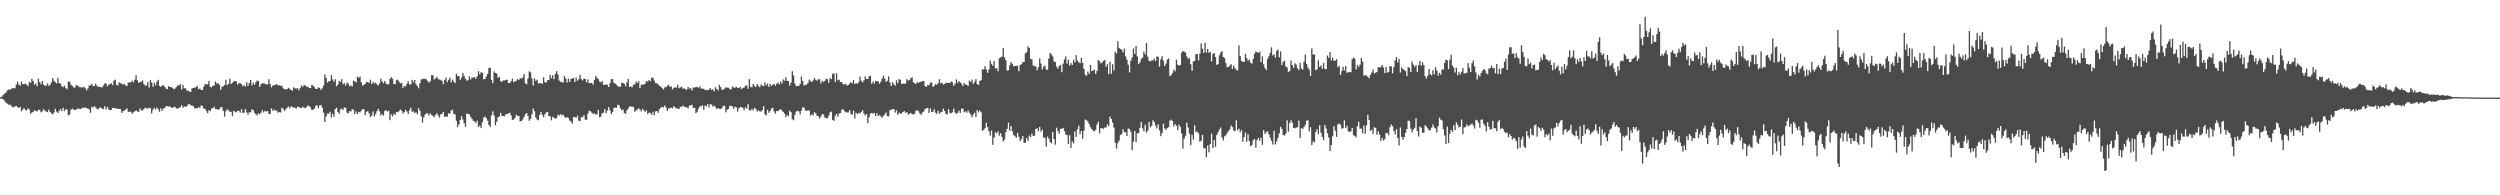 <?xml version="1.0" encoding="UTF-8"?>
<svg xmlns="http://www.w3.org/2000/svg" width="1920" height="150">
  <path d="M0 74.686h1v1.000H0zM1 74.185h1v1.657H1zM2 72.855h1v3.502H2zM3 71.940h1v5.447H3zM4 71.258h1v7.578H4zM5 69.543h1v9.945H5zM6 68.884h1v11.538H6zM7 68.797h1v11.492H7zM8 68.534h1v12.447H8zM9 67.591h1v14.811H9zM10 67.763h1v14.660H10zM11 67.770h1v13.950H11zM12 64.975h1v16.404H12zM13 62.672h1v19.542H13zM14 64.899h1v18.180H14zM15 65.737h1v16.363H15zM16 62.737h1v22.680H16zM17 64.687h1v19.494H17zM18 64.602h1v18.501H18zM19 64.222h1v20.174H19zM20 64.998h1v19.849H20zM21 66.167h1v17.033H21zM22 62.844h1v21.270H22zM23 63.611h1v23.811H23zM24 60.443h1v25.974H24zM25 62.196h1v23.742H25zM26 65.096h1v19.521H26zM27 64.048h1v21.233H27zM28 66.312h1v19.286H28zM29 60.468h1v23.886H29zM30 63.011h1v21.439H30zM31 64.716h1v21.533H31zM32 62.274h1v23.270H32zM33 64.938h1v18.908H33zM34 65.845h1v19.210H34zM35 65.781h1v19.897H35zM36 64.069h1v22.069H36zM37 65.939h1v18.240H37zM38 65.018h1v20.977H38zM39 63.270h1v23.872H39zM40 59.917h1v27.885H40zM41 61.965h1v24.458H41zM42 63.167h1v20.407H42zM43 64.016h1v21.714H43zM44 59.747h1v27.033H44zM45 63.812h1v21.238H45zM46 64.263h1v19.505H46zM47 66.206h1v19.118H47zM48 66.994h1v15.724H48zM49 65.714h1v19.709H49zM50 67.518h1v16.221H50zM51 68.488h1v15.754H51zM52 62.693h1v25.939H52zM53 62.801h1v25.202H53zM54 64.993h1v19.315H54zM55 65.888h1v17.528H55zM56 67.083h1v17.077H56zM57 67.326h1v17.139H57zM58 65.362h1v18.812H58zM59 65.694h1v17.816H59zM60 66.431h1v16.997H60zM61 67.101h1v16.653H61zM62 66.971h1v16.473H62zM63 67.168h1v15.569H63zM64 66.621h1v16.159H64zM65 67.770h1v14.655H65zM66 69.376h1v13.628H66zM67 67.966h1v15.475H67zM68 65.719h1v18.260H68zM69 65.495h1v21.114H69zM70 64.460h1v17.521H70zM71 66.010h1v16.699H71zM72 66.108h1v15.417H72zM73 64.277h1v18.224H73zM74 65.902h1v17.677H74zM75 66.687h1v17.299H75zM76 66.666h1v15.916H76zM77 66.980h1v15.745H77zM78 67.117h1v16.367H78zM79 65.609h1v18.182H79zM80 63.936h1v17.651H80zM81 64.252h1v19.839H81zM82 66.241h1v15.816H82zM83 64.959h1v19.130H83zM84 64.714h1v19.862H84zM85 63.892h1v20.457H85zM86 65.357h1v17.473H86zM87 61.890h1v21.206H87zM88 61.130h1v21.879H88zM89 65.174h1v18.221H89zM90 65.659h1v17.896H90zM91 63.249h1v20.469H91zM92 63.929h1v19.789H92zM93 64.119h1v22.611H93zM94 65.119h1v20.270H94zM95 64.412h1v20.565H95zM96 65.531h1v18.750H96zM97 66.099h1v17.159H97zM98 63.508h1v22.408H98zM99 63.194h1v22.604H99zM100 63.295h1v22.506H100zM101 61.906h1v25.374H101zM102 63.229h1v23.058H102zM103 61.288h1v24.218H103zM104 57.797h1v27.045H104zM105 61.674h1v23.833H105zM106 63.647h1v22.357H106zM107 63.013h1v20.235H107zM108 62.785h1v21.872H108zM109 61.704h1v23.293H109zM110 64.403h1v19.322H110zM111 65.808h1v16.937H111zM112 65.467h1v17.747H112zM113 63.011h1v20.432H113zM114 67.268h1v15.454H114zM115 61.452h1v21.716H115zM116 63.268h1v23.907H116zM117 66.687h1v17.523H117zM118 63.503h1v19.210H118zM119 65.511h1v18.574H119zM120 62.711h1v19.933H120zM121 61.267h1v22.602H121zM122 65.975h1v19.842H122zM123 66.788h1v16.459H123zM124 65.755h1v19.405H124zM125 65.424h1v17.894H125zM126 66.602h1v16.431H126zM127 67.873h1v13.541H127zM128 68.566h1v13.055H128zM129 66.172h1v15.667H129zM130 66.806h1v14.939H130zM131 66.941h1v15.553H131zM132 67.422h1v15.548H132zM133 68.591h1v13.463H133zM134 67.932h1v14.275H134zM135 66.861h1v16.422H135zM136 65.359h1v17.979H136zM137 65.680h1v17.109H137zM138 64.561h1v17.743H138zM139 68.726h1v12.053H139zM140 65.119h1v17.553H140zM141 67.770h1v13.900H141zM142 67.852h1v14.239H142zM143 69.589h1v12.051H143zM144 69.576h1v10.682H144zM145 70.367h1v9.418H145zM146 70.518h1v10.421H146zM147 67.900h1v13.223H147zM148 67.479h1v14.090H148zM149 67.367h1v15.754H149zM150 66.898h1v16.365H150zM151 66.021h1v17.084H151zM152 68.621h1v13.655H152zM153 67.900h1v14.980H153zM154 69.044h1v11.845H154zM155 69.125h1v12.490H155zM156 66.547h1v16.839H156zM157 64.389h1v19.281H157zM158 64.925h1v20.469H158zM159 64.680h1v22.149H159zM160 62.112h1v22.545H160zM161 66.680h1v18.734H161zM162 67.120h1v16.235H162zM163 65.824h1v17.203H163zM164 65.735h1v16.244H164zM165 62.501h1v21.245H165zM166 64.185h1v19.581H166zM167 63.890h1v20.565H167zM168 65.089h1v18.633H168zM169 68.939h1v13.179H169zM170 66.600h1v15.919H170zM171 66.243h1v18.958H171zM172 65.275h1v24.259H172zM173 61.256h1v24.168H173zM174 65.492h1v18.395H174zM175 64.359h1v20.313H175zM176 60.448h1v25.346H176zM177 64.490h1v21.368H177zM178 63.565h1v25.614H178zM179 62.512h1v22.520H179zM180 62.338h1v23.399H180zM181 62.487h1v23.772H181zM182 65.032h1v19.997H182zM183 63.789h1v21.410H183zM184 63.995h1v22.598H184zM185 64.634h1v19.192H185zM186 66.277h1v20.615H186zM187 65.387h1v21.027H187zM188 66.497h1v17.308H188zM189 63.146h1v23.209H189zM190 65.877h1v22.204H190zM191 63.668h1v22.490H191zM192 61.443h1v24.886H192zM193 65.462h1v18.420H193zM194 63.560h1v21.094H194zM195 65.131h1v21.492H195zM196 63.201h1v24.657H196zM197 61.775h1v26.903H197zM198 62.242h1v24.758H198zM199 66.728h1v21.055H199zM200 64.833h1v21.721H200zM201 63.755h1v20.776H201zM202 64.103h1v22.202H202zM203 64.270h1v20.817H203zM204 64.861h1v20.856H204zM205 64.746h1v20.501H205zM206 60.864h1v26.587H206zM207 64.574h1v22.865H207zM208 67.108h1v16.079H208zM209 65.726h1v19.464H209zM210 65.492h1v18.562H210zM211 65.174h1v19.780H211zM212 64.437h1v20.579H212zM213 65.582h1v20.924H213zM214 65.440h1v20.636H214zM215 65.824h1v20.556H215zM216 65.927h1v16.832H216zM217 67.831h1v15.834H217zM218 68.420h1v16.722H218zM219 68.749h1v15.241H219zM220 68.431h1v14.408H220zM221 67.451h1v14.301H221zM222 68.191h1v15.134H222zM223 69.067h1v12.556H223zM224 69.642h1v12.643H224zM225 66.996h1v15.598H225zM226 67.797h1v14.893H226zM227 68.207h1v15.216H227zM228 67.603h1v14.319H228zM229 69.440h1v12.708H229zM230 67.760h1v15.008H230zM231 65.678h1v17.326H231zM232 66.717h1v15.253H232zM233 65.410h1v17.313H233zM234 65.547h1v17.546H234zM235 66.621h1v15.385H235zM236 66.568h1v14.355H236zM237 67.701h1v13.795H237zM238 67.644h1v14.937H238zM239 65.039h1v19.437H239zM240 65.842h1v18.382H240zM241 66.975h1v16.528H241zM242 68.305h1v12.881H242zM243 68.262h1v12.630H243zM244 67.001h1v16.125H244zM245 67.518h1v13.538H245zM246 69.022h1v11.575H246zM247 67.827h1v14.880H247zM248 65.705h1v20.730H248zM249 57.255h1v36.454H249zM250 59.837h1v29.606H250zM251 63.348h1v23.939H251zM252 62.448h1v24.932H252zM253 62.222h1v23.692H253zM254 57.770h1v32.435H254zM255 61.013h1v26.342H255zM256 62.707h1v27.015H256zM257 60.853h1v22.886H257zM258 66.238h1v16.479H258zM259 64.925h1v21.098H259zM260 61.979h1v25.479H260zM261 62.997h1v21.053H261zM262 60.729h1v22.618H262zM263 64.730h1v19.675H263zM264 63.885h1v18.601H264zM265 65.698h1v17.033H265zM266 63.387h1v23.133H266zM267 64.181h1v22.897H267zM268 66.229h1v19.075H268zM269 65.600h1v20.082H269zM270 66.426h1v17.281H270zM271 61.839h1v22.426H271zM272 62.407h1v25.195H272zM273 63.375h1v22.190H273zM274 58.949h1v28.725H274zM275 59.782h1v26.118H275zM276 58.763h1v27.585H276zM277 63.176h1v21.817H277zM278 65.797h1v17.919H278zM279 65.053h1v18.913H279zM280 64.444h1v23.998H280zM281 62.828h1v23.069H281zM282 63.007h1v22.286H282zM283 63.588h1v23.566H283zM284 61.205h1v28.578H284zM285 64.618h1v24.147H285zM286 62.894h1v22.758H286zM287 64.126h1v25.209H287zM288 63.371h1v24.305H288zM289 64.700h1v20.707H289zM290 65.817h1v17.766H290zM291 64.048h1v21.462H291zM292 60.411h1v28.299H292zM293 62.492h1v25.170H293zM294 63.961h1v24.921H294zM295 62.187h1v23.042H295zM296 64.046h1v20.441H296zM297 64.906h1v20.826H297zM298 64.659h1v20.510H298zM299 60.546h1v31.760H299zM300 59.214h1v28.528H300zM301 60.452h1v28.908H301zM302 64.508h1v22.881H302zM303 64.643h1v23.531H303zM304 61.583h1v24.511H304zM305 61.130h1v25.067H305zM306 62.725h1v22.643H306zM307 64.048h1v19.949H307zM308 63.615h1v21.524H308zM309 67.486h1v19.716H309zM310 65.836h1v20.336H310zM311 66.460h1v17.855H311zM312 64.359h1v21.320H312zM313 62.432h1v25.150H313zM314 64.751h1v20.004H314zM315 64.925h1v17.809H315zM316 61.285h1v24.582H316zM317 63.256h1v22.236H317zM318 61.443h1v25.438H318zM319 64.639h1v21.554H319zM320 66.044h1v21.767H320zM321 67.831h1v15.331H321zM322 63.879h1v21.208H322zM323 61.095h1v28.212H323zM324 60.798h1v33.279H324zM325 60.423h1v29.741H325zM326 60.594h1v27.409H326zM327 61.022h1v26.003H327zM328 62.295h1v24.870H328zM329 63.380h1v25.340H329zM330 62.379h1v24.586H330zM331 57.706h1v30.592H331zM332 57.820h1v31.153H332zM333 61.045h1v28.899H333zM334 60.267h1v27.935H334zM335 58.992h1v28.040H335zM336 60.560h1v28.072H336zM337 61.157h1v29.162H337zM338 61.306h1v26.619H338zM339 62.139h1v25.230H339zM340 64.664h1v21.281H340zM341 61.567h1v28.347H341zM342 59.665h1v29.594H342zM343 63.112h1v26.619H343zM344 61.317h1v25.692H344zM345 59.573h1v27.773H345zM346 63.208h1v21.675H346zM347 61.066h1v23.154H347zM348 62.549h1v24.843H348zM349 63.762h1v24.055H349zM350 56.625h1v36.175H350zM351 58.379h1v39.157H351zM352 58.521h1v36.951H352zM353 61.375h1v30.647H353zM354 59.601h1v29.713H354zM355 56.106h1v35.667H355zM356 58.379h1v36.243H356zM357 60.443h1v36.953H357zM358 61.919h1v25.243H358zM359 61.597h1v25.985H359zM360 58.607h1v29.240H360zM361 60.995h1v28.784H361zM362 59.589h1v31.730H362zM363 59.537h1v33.220H363zM364 59.118h1v34.103H364zM365 60.626h1v33.875H365zM366 58.594h1v34.060H366zM367 54.613h1v42.918H367zM368 57.014h1v39.267H368zM369 55.499h1v42.906H369zM370 55.994h1v37.839H370zM371 60.889h1v29.491H371zM372 60.697h1v28.761H372zM373 58.793h1v31.911H373zM374 56.726h1v35.939H374zM375 52.190h1v43.803H375zM376 52.073h1v45.396H376zM377 61.299h1v27.345H377zM378 63.840h1v21.725H378zM379 54.801h1v33.856H379zM380 56.062h1v40.130H380zM381 56.442h1v37.118H381zM382 59.825h1v30.176H382zM383 59.042h1v30.464H383zM384 62.343h1v24.385H384zM385 62.748h1v26.285H385zM386 61.677h1v27.381H386zM387 61.858h1v27.420H387zM388 61.295h1v26.376H388zM389 61.295h1v26.225H389zM390 63.698h1v23.488H390zM391 63.826h1v22.696H391zM392 62.395h1v26.232H392zM393 60.308h1v31.739H393zM394 63.036h1v28.837H394zM395 62.544h1v27.962H395zM396 61.988h1v26.083H396zM397 60.656h1v28.459H397zM398 61.416h1v27.651H398zM399 59.985h1v33.197H399zM400 60.349h1v32.590H400zM401 59.523h1v32.183H401zM402 56.815h1v32.932H402zM403 64.000h1v23.705H403zM404 64.707h1v22.101H404zM405 60.315h1v28.736H405zM406 54.769h1v37.997H406zM407 55.607h1v35.774H407zM408 60.274h1v27.631H408zM409 65.620h1v17.715H409zM410 60.139h1v25.307H410zM411 62.000h1v28.267H411zM412 61.208h1v30.583H412zM413 64.098h1v28.308H413zM414 63.977h1v24.280H414zM415 63.634h1v22.350H415zM416 64.520h1v23.627H416zM417 59.351h1v30.748H417zM418 63.020h1v24.907H418zM419 63.547h1v22.863H419zM420 61.613h1v24.358H420zM421 61.535h1v27.516H421zM422 57.591h1v31.918H422zM423 60.070h1v32.378H423zM424 57.745h1v31.899H424zM425 60.750h1v29.782H425zM426 56.792h1v34.412H426zM427 54.668h1v35.845H427zM428 57.133h1v30.984H428zM429 61.851h1v26.907H429zM430 62.743h1v24.930H430zM431 63.142h1v25.431H431zM432 63.400h1v24.596H432zM433 58.434h1v31.158H433zM434 60.253h1v30.482H434zM435 63.389h1v26.502H435zM436 60.436h1v30.091H436zM437 62.892h1v29.663H437zM438 60.672h1v32.673H438zM439 60.274h1v34.749H439zM440 59.889h1v30.029H440zM441 63.032h1v26.720H441zM442 59.601h1v30.936H442zM443 61.979h1v26.839H443zM444 60.901h1v31.895H444zM445 57.404h1v35.522H445zM446 60.757h1v29.219H446zM447 61.727h1v28.347H447zM448 60.274h1v28.150H448zM449 60.686h1v31.144H449zM450 63.165h1v28.896H450zM451 60.942h1v26.292H451zM452 63.879h1v21.220H452zM453 63.757h1v21.707H453zM454 63.670h1v22.808H454zM455 64.984h1v22.547H455zM456 61.402h1v25.662H456zM457 58.374h1v29.558H457zM458 59.699h1v28.139H458zM459 60.844h1v23.561H459zM460 62.590h1v27.507H460zM461 63.277h1v26.283H461zM462 62.185h1v24.838H462zM463 65.103h1v21.430H463zM464 65.252h1v18.565H464zM465 64.799h1v22.213H465zM466 65.174h1v19.716H466zM467 66.815h1v15.395H467zM468 63.913h1v20.858H468zM469 60.876h1v26.802H469zM470 60.677h1v25.420H470zM471 63.581h1v19.304H471zM472 64.208h1v18.482H472zM473 65.151h1v17.645H473zM474 66.188h1v14.154H474zM475 66.641h1v14.266H475zM476 66.495h1v16.756H476zM477 63.492h1v21.263H477zM478 63.709h1v20.480H478zM479 64.302h1v22.478H479zM480 66.252h1v21.304H480zM481 63.240h1v21.474H481zM482 60.443h1v22.932H482zM483 66.705h1v14.939H483zM484 66.309h1v15.555H484zM485 67.037h1v14.861H485zM486 65.012h1v17.210H486zM487 64.934h1v20.906H487zM488 62.668h1v22.222H488zM489 63.755h1v20.178H489zM490 62.276h1v20.872H490zM491 67.728h1v16.562H491zM492 65.087h1v20.483H492zM493 65.046h1v18.521H493zM494 64.806h1v20.027H494zM495 64.211h1v21.725H495zM496 62.219h1v22.611H496zM497 62.771h1v24.971H497zM498 61.379h1v25.021H498zM499 62.341h1v24.467H499zM500 59.633h1v28.571H500zM501 59.766h1v26.106H501zM502 61.949h1v26.502H502zM503 63.794h1v21.771H503zM504 63.998h1v21.277H504zM505 64.792h1v21.787H505zM506 65.941h1v18.029H506zM507 66.431h1v16.301H507zM508 67.564h1v14.454H508zM509 68.715h1v13.799H509zM510 67.108h1v13.964H510zM511 66.925h1v15.509H511zM512 65.925h1v19.283H512zM513 65.007h1v18.356H513zM514 66.730h1v16.415H514zM515 66.341h1v16.319H515zM516 68.685h1v14.497H516zM517 67.497h1v14.001H517zM518 67.051h1v15.555H518zM519 67.218h1v16.006H519zM520 64.993h1v18.466H520zM521 67.763h1v16.019H521zM522 67.099h1v14.754H522zM523 66.602h1v15.603H523zM524 68.118h1v12.959H524zM525 67.793h1v14.065H525zM526 68.633h1v13.703H526zM527 68.763h1v13.712H527zM528 66.822h1v16.308H528zM529 68.120h1v12.989H529zM530 67.687h1v13.257H530zM531 69.486h1v10.995H531zM532 67.101h1v15.859H532zM533 67.255h1v15.585H533zM534 66.733h1v20.144H534zM535 66.744h1v19.107H535zM536 67.497h1v15.914H536zM537 66.364h1v15.248H537zM538 68.115h1v13.589H538zM539 67.980h1v12.808H539zM540 68.246h1v16.045H540zM541 69.223h1v11.831H541zM542 68.983h1v12.708H542zM543 69.253h1v10.535H543zM544 68.841h1v13.726H544zM545 67.676h1v12.476H545zM546 69.051h1v11.176H546zM547 68.548h1v13.348H547zM548 70.123h1v11.030H548zM549 67.030h1v15.278H549zM550 68.427h1v15.333H550zM551 69.502h1v13.431H551zM552 65.133h1v18.462H552zM553 66.852h1v16.944H553zM554 68.990h1v13.969H554zM555 68.852h1v12.492H555zM556 68.051h1v13.138H556zM557 67.074h1v19.265H557zM558 67.348h1v16.926H558zM559 67.374h1v16.205H559zM560 68.550h1v12.671H560zM561 68.610h1v12.691H561zM562 66.417h1v15.454H562zM563 67.252h1v16.358H563zM564 67.328h1v14.612H564zM565 66.726h1v15.740H565zM566 67.445h1v18.240H566zM567 67.625h1v15.566H567zM568 66.758h1v15.475H568zM569 68.472h1v13.797H569zM570 67.422h1v15.404H570zM571 67.262h1v17.374H571zM572 65.959h1v16.521H572zM573 65.565h1v17.848H573zM574 68.200h1v11.767H574zM575 60.741h1v23.888H575zM576 66.602h1v18.361H576zM577 67.094h1v16.461H577zM578 64.524h1v20.279H578zM579 66.101h1v16.731H579zM580 66.916h1v16.569H580zM581 64.490h1v21.158H581zM582 65.907h1v18.846H582zM583 67.017h1v18.473H583zM584 64.893h1v20.867H584zM585 65.865h1v18.739H585zM586 66.074h1v15.431H586zM587 63.268h1v24.614H587zM588 65.611h1v22.948H588zM589 64.160h1v20.155H589zM590 66.756h1v19.878H590zM591 64.540h1v20.828H591zM592 65.950h1v17.482H592zM593 65.055h1v17.679H593zM594 64.343h1v21.270H594zM595 65.907h1v21.359H595zM596 64.336h1v20.979H596zM597 63.325h1v22.028H597zM598 64.801h1v19.588H598zM599 62.647h1v21.270H599zM600 64.270h1v20.643H600zM601 60.992h1v24.996H601zM602 61.997h1v25.223H602zM603 59.363h1v30.583H603zM604 62.082h1v26.239H604zM605 62.283h1v27.013H605zM606 65.698h1v19.320H606zM607 63.457h1v22.678H607zM608 54.675h1v36.898H608zM609 58.008h1v34.351H609zM610 64.160h1v24.053H610zM611 66.268h1v19.427H611zM612 66.000h1v19.077H612zM613 66.021h1v19.542H613zM614 64.515h1v23.373H614zM615 58.749h1v26.264H615zM616 62.299h1v20.162H616zM617 65.790h1v16.825H617zM618 65.133h1v19.764H618zM619 64.943h1v20.036H619zM620 63.799h1v21.192H620zM621 61.082h1v23.653H621zM622 62.254h1v26.537H622zM623 63.009h1v24.719H623zM624 61.723h1v27.031H624zM625 59.839h1v26.319H625zM626 61.256h1v25.795H626zM627 62.009h1v26.921H627zM628 60.805h1v28.407H628zM629 60.917h1v30.116H629zM630 64.075h1v25.429H630zM631 62.121h1v25.461H631zM632 63.009h1v24.953H632zM633 62.080h1v28.255H633zM634 60.317h1v30.370H634zM635 60.805h1v30.100H635zM636 63.581h1v25.182H636zM637 60.022h1v26.255H637zM638 60.832h1v24.898H638zM639 56.566h1v35.616H639zM640 56.447h1v36.314H640zM641 62.991h1v25.884H641zM642 56.225h1v31.268H642zM643 61.672h1v27.962H643zM644 61.150h1v26.019H644zM645 63.046h1v23.774H645zM646 62.885h1v21.416H646zM647 64.664h1v19.224H647zM648 64.796h1v20.419H648zM649 64.336h1v21.787H649zM650 65.723h1v20.734H650zM651 65.359h1v20.986H651zM652 64.087h1v20.515H652zM653 63.110h1v24.266H653zM654 64.066h1v24.106H654zM655 61.565h1v23.454H655zM656 64.501h1v26.509H656zM657 63.828h1v22.721H657zM658 64.311h1v23.405H658zM659 63.114h1v23.607H659zM660 58.811h1v28.315H660zM661 61.986h1v23.914H661zM662 63.261h1v21.302H662zM663 61.624h1v25.639H663zM664 58.672h1v29.947H664zM665 60.596h1v26.935H665zM666 60.697h1v33.934H666zM667 58.607h1v31.407H667zM668 58.161h1v29.041H668zM669 64.378h1v22.341H669zM670 62.675h1v24.692H670zM671 64.110h1v22.575H671zM672 62.114h1v27.086H672zM673 62.430h1v24.559H673zM674 62.450h1v26.729H674zM675 64.323h1v23.955H675zM676 62.650h1v26.699H676zM677 60.320h1v30.098H677zM678 57.971h1v30.943H678zM679 60.338h1v27.587H679zM680 62.840h1v23.561H680zM681 61.929h1v27.248H681zM682 58.610h1v30.718H682zM683 63.421h1v21.336H683zM684 66.048h1v18.137H684zM685 62.904h1v20.899H685zM686 64.739h1v19.020H686zM687 65.820h1v20.661H687zM688 61.620h1v23.140H688zM689 63.874h1v24.332H689zM690 60.793h1v25.717H690zM691 61.217h1v26.093H691zM692 64.526h1v22.588H692zM693 64.037h1v21.973H693zM694 64.314h1v21.004H694zM695 64.192h1v22.497H695zM696 60.780h1v25.346H696zM697 61.839h1v26.170H697zM698 61.528h1v25.800H698zM699 60.086h1v26.649H699zM700 59.374h1v28.349H700zM701 63.119h1v24.802H701zM702 64.018h1v23.330H702zM703 64.460h1v20.515H703zM704 63.089h1v21.636H704zM705 63.666h1v21.790H705zM706 62.922h1v24.417H706zM707 62.698h1v25.358H707zM708 62.359h1v24.083H708zM709 62.187h1v23.360H709zM710 66.186h1v17.448H710zM711 66.781h1v16.388H711zM712 65.092h1v17.766H712zM713 65.591h1v21.160H713zM714 63.641h1v19.633H714zM715 63.190h1v22.783H715zM716 66.554h1v19.286H716zM717 65.929h1v17.915H717zM718 64.423h1v22.140H718zM719 65.108h1v22.332H719zM720 63.824h1v21.215H720zM721 60.862h1v26.498H721zM722 64.066h1v22.263H722zM723 63.412h1v22.451H723zM724 64.948h1v18.523H724zM725 64.478h1v20.746H725zM726 63.419h1v24.078H726zM727 63.762h1v24.021H727zM728 63.581h1v20.288H728zM729 63.686h1v22.927H729zM730 62.565h1v24.529H730zM731 63.128h1v23.103H731zM732 65.957h1v17.477H732zM733 64.350h1v22.057H733zM734 60.974h1v26.505H734zM735 63.572h1v23.076H735zM736 62.210h1v22.742H736zM737 63.393h1v23.396H737zM738 64.243h1v19.160H738zM739 66.067h1v17.393H739zM740 63.844h1v22.421H740zM741 64.858h1v20.643H741zM742 65.186h1v21.400H742zM743 66.090h1v18.826H743zM744 61.970h1v24.548H744zM745 62.876h1v25.122H745zM746 61.210h1v28.892H746zM747 64.476h1v23.495H747zM748 62.748h1v23.767H748zM749 60.793h1v28.960H749zM750 64.542h1v19.997H750zM751 65.222h1v21.078H751zM752 62.155h1v22.758H752zM753 61.617h1v24.548H753zM754 53.270h1v47.076H754zM755 53.359h1v46.404H755zM756 50.803h1v47.642H756zM757 53.252h1v41.107H757zM758 55.914h1v41.707H758zM759 53.323h1v47.543H759zM760 46.532h1v57.605H760zM761 48.974h1v51.274H761zM762 50.555h1v60.626H762zM763 46.818h1v58.791H763zM764 52.581h1v48.926H764zM765 52.350h1v50.084H765zM766 54.707h1v46.113H766zM767 44.726h1v59.415H767zM768 44.110h1v58.287H768zM769 43.538h1v61.572H769zM770 36.811h1v71.901H770zM771 44.021h1v63.162H771zM772 46.200h1v55.360H772zM773 54.179h1v44.806H773zM774 53.934h1v40.263H774zM775 50.139h1v50.260H775zM776 47.637h1v49.095H776zM777 49.017h1v51.878H777zM778 50.901h1v52.801H778zM779 50.640h1v54.028H779zM780 50.594h1v55.254H780zM781 50.484h1v51.622H781zM782 54.746h1v50.281H782zM783 49.846h1v58.603H783zM784 49.287h1v57.550H784zM785 47.736h1v56.692H785zM786 47.630h1v62.050H786zM787 40.947h1v68.754H787zM788 40.139h1v65.900H788zM789 35.577h1v72.537H789zM790 36.804h1v67.264H790zM791 45.122h1v60.104H791zM792 45.641h1v56.918H792zM793 50.272h1v54.270H793zM794 50.775h1v53.394H794zM795 50.993h1v48.150H795zM796 53.993h1v44.538H796zM797 51.659h1v49.276H797zM798 44.897h1v52.565H798zM799 48.770h1v52.286H799zM800 53.345h1v46.202H800zM801 51.212h1v54.353H801zM802 50.285h1v55.772H802zM803 53.348h1v59.239H803zM804 53.554h1v51.373H804zM805 44.998h1v61.432H805zM806 40.661h1v68.406H806zM807 41.730h1v68.502H807zM808 43.284h1v58.081H808zM809 47.214h1v59.626H809zM810 47.655h1v63.464H810zM811 51.151h1v46.907H811zM812 52.716h1v48.116H812zM813 50.498h1v52.171H813zM814 50.043h1v48.988H814zM815 55.440h1v43.387H815zM816 48.862h1v49.438H816zM817 45.584h1v55.126H817zM818 43.320h1v60.017H818zM819 48.912h1v54.856H819zM820 45.813h1v64.714H820zM821 50.356h1v53.535H821zM822 48.502h1v65.128H822zM823 49.910h1v58.756H823zM824 45.861h1v64.272H824zM825 47.763h1v53.144H825zM826 42.357h1v62.739H826zM827 46.472h1v52.856H827zM828 47.775h1v48.736H828zM829 48.585h1v54.444H829zM830 44.380h1v56.216H830zM831 48.404h1v58.200H831zM832 52.906h1v47.404H832zM833 57.454h1v34.309H833zM834 58.232h1v34.195H834zM835 54.943h1v38.464H835zM836 56.676h1v38.706H836zM837 49.924h1v47.788H837zM838 54.513h1v44.561H838zM839 54.112h1v46.250H839zM840 53.503h1v47.436H840zM841 56.733h1v43.000H841zM842 54.446h1v41.311H842zM843 46.140h1v47.372H843zM844 46.980h1v55.476H844zM845 48.756h1v49.626H845zM846 47.935h1v50.567H846zM847 46.742h1v52.201H847zM848 46.083h1v51.853H848zM849 51.242h1v46.674H849zM850 49.329h1v46.097H850zM851 56.925h1v39.958H851zM852 47.431h1v42.183H852zM853 56.637h1v34.708H853zM854 49.319h1v44.822H854zM855 54.151h1v43.872H855zM856 39.796h1v69.798H856zM857 41.041h1v73.125H857zM858 31.588h1v78.397H858zM859 36.745h1v71.235H859zM860 37.523h1v66.229H860zM861 38.244h1v64.545H861zM862 40.247h1v59.056H862zM863 37.321h1v64.194H863zM864 43.275h1v58.289H864zM865 45.834h1v58.710H865zM866 49.718h1v48.907H866zM867 55.662h1v43.542H867zM868 46.696h1v54.549H868zM869 44.163h1v71.178H869zM870 37.145h1v71.610H870zM871 41.396h1v59.143H871zM872 35.339h1v73.824H872zM873 43.314h1v59.138H873zM874 49.168h1v53.034H874zM875 47.704h1v50.482H875zM876 45.273h1v48.349H876zM877 44.222h1v54.401H877zM878 39.597h1v61.240H878zM879 41.789h1v54.005H879zM880 33.048h1v68.811H880zM881 43.497h1v56.847H881zM882 46.651h1v46.994H882zM883 47.138h1v50.647H883zM884 46.401h1v50.228H884zM885 46.351h1v45.964H885zM886 44.975h1v48.798H886zM887 46.843h1v49.651H887zM888 43.314h1v55.328H888zM889 43.657h1v51.764H889zM890 51.178h1v48.951H890zM891 45.586h1v59.022H891zM892 43.149h1v59.070H892zM893 46.568h1v48.411H893zM894 50.748h1v47.871H894zM895 48.800h1v50.901H895zM896 45.776h1v52.650H896zM897 44.884h1v52.814H897zM898 58.509h1v34.190H898zM899 57.628h1v34.298H899zM900 56.106h1v36.797H900zM901 53.332h1v43.797H901zM902 54.716h1v40.576H902zM903 45.850h1v50.745H903zM904 49.649h1v50.274H904zM905 50.377h1v45.467H905zM906 49.905h1v47.504H906zM907 40.446h1v61.995H907zM908 39.175h1v74.959H908zM909 39.697h1v66.728H909zM910 40.359h1v63.897H910zM911 43.401h1v50.832H911zM912 45.174h1v52.718H912zM913 44.671h1v57.962H913zM914 49.242h1v62.256H914zM915 54.375h1v49.143H915zM916 47.175h1v60.065H916zM917 46.820h1v49.464H917zM918 41.592h1v59.882H918zM919 41.455h1v59.569H919zM920 46.408h1v56.017H920zM921 41.160h1v67.671H921zM922 33.314h1v74.833H922zM923 37.360h1v66.204H923zM924 40.606h1v73.263H924zM925 32.936h1v80.898H925zM926 40.409h1v80.150H926zM927 37.608h1v74.139H927zM928 40.542h1v76.442H928zM929 39.800h1v70.887H929zM930 47.218h1v55.392H930zM931 41.439h1v72.288H931zM932 40.661h1v66.962H932zM933 43.769h1v68.967H933zM934 49.832h1v53.842H934zM935 49.212h1v52.368H935zM936 42.490h1v57.035H936zM937 40.336h1v57.568H937zM938 39.294h1v66.378H938zM939 43.813h1v64.023H939zM940 44.611h1v60.104H940zM941 48.555h1v55.268H941zM942 51.535h1v50.565H942zM943 51.318h1v49.271H943zM944 50.375h1v49.015H944zM945 49.278h1v47.122H945zM946 52.977h1v44.666H946zM947 50.446h1v49.864H947zM948 52.261h1v48.390H948zM949 53.712h1v38.704H949zM950 54.066h1v46.051H950zM951 34.840h1v63.945H951zM952 43.060h1v58.456H952zM953 46.809h1v53.137H953zM954 47.427h1v61.414H954zM955 47.610h1v57.594H955zM956 41.341h1v60.406H956zM957 44.643h1v64.181H957zM958 46.605h1v56.522H958zM959 45.811h1v62.741H959zM960 48.129h1v64.227H960zM961 48.857h1v62.487H961zM962 45.188h1v62.512H962zM963 41.212h1v65.611H963zM964 39.537h1v73.904H964zM965 39.999h1v67.493H965zM966 40.718h1v65.160H966zM967 39.597h1v68.541H967zM968 47.717h1v58.012H968zM969 43.240h1v68.005H969zM970 49.425h1v50.482H970zM971 52.201h1v50.617H971zM972 53.780h1v47.747H972zM973 45.158h1v55.602H973zM974 43.272h1v59.864H974zM975 40.562h1v65.124H975zM976 36.369h1v71.695H976zM977 42.563h1v68.452H977zM978 41.659h1v58.736H978zM979 44.270h1v66.673H979zM980 39.132h1v69.388H980zM981 38.061h1v67.749H981zM982 44.028h1v58.347H982zM983 39.455h1v57.987H983zM984 49.981h1v49.004H984zM985 47.504h1v56.229H985zM986 46.598h1v57.550H986zM987 50.940h1v51.730H987zM988 51.844h1v40.585H988zM989 55.250h1v45.834H989zM990 54.572h1v40.041H990zM991 46.667h1v45.699H991zM992 49.903h1v44.328H992zM993 52.116h1v46.131H993zM994 48.587h1v49.986H994zM995 49.537h1v48.489H995zM996 52.357h1v45.305H996zM997 53.886h1v38.720H997zM998 48.207h1v57.761H998zM999 52.581h1v45.740H999zM1000 53.508h1v45.623H1000zM1001 47.349h1v50.237H1001zM1002 41.778h1v54.119H1002zM1003 49.152h1v43.467H1003zM1004 51.876h1v40.592H1004zM1005 53.462h1v47.312H1005zM1006 58.273h1v39.466H1006zM1007 37.063h1v74.323H1007zM1008 41.901h1v66.772H1008zM1009 41.858h1v67.520H1009zM1010 53.902h1v47.573H1010zM1011 53.277h1v46.030H1011zM1012 46.301h1v56.696H1012zM1013 51.443h1v44.751H1013zM1014 50.226h1v51.649H1014zM1015 52.801h1v52.407H1015zM1016 48.306h1v59.315H1016zM1017 52.924h1v43.041H1017zM1018 53.160h1v45.529H1018zM1019 42.572h1v59.846H1019zM1020 44.447h1v61.246H1020zM1021 39.974h1v76.051H1021zM1022 46.358h1v65.103H1022zM1023 44.229h1v60.429H1023zM1024 46.609h1v50.322H1024zM1025 46.543h1v53.876H1025zM1026 45.490h1v59.628H1026zM1027 51.604h1v43.918H1027zM1028 50.571h1v44.309H1028zM1029 57.541h1v38.331H1029zM1030 54.446h1v44.296H1030zM1031 51.290h1v47.232H1031zM1032 54.163h1v38.324H1032zM1033 50.613h1v47.802H1033zM1034 55.847h1v40.739H1034zM1035 55.550h1v45.243H1035zM1036 55.245h1v46.193H1036zM1037 55.456h1v45.426H1037zM1038 45.515h1v52.718H1038zM1039 44.220h1v59.580H1039zM1040 45.030h1v59.402H1040zM1041 53.279h1v52.249H1041zM1042 49.889h1v47.060H1042zM1043 51.414h1v42.101H1043zM1044 49.711h1v49.072H1044zM1045 44.540h1v54.261H1045zM1046 47.248h1v55.305H1046zM1047 57.999h1v38.409H1047zM1048 57.900h1v44.804H1048zM1049 57.852h1v38.367H1049zM1050 59.047h1v29.063H1050zM1051 60.155h1v32.002H1051zM1052 57.527h1v43.037H1052zM1053 55.721h1v43.851H1053zM1054 53.355h1v49.523H1054zM1055 56.390h1v41.277H1055zM1056 55.815h1v42.524H1056zM1057 55.339h1v48.138H1057zM1058 51.517h1v49.402H1058zM1059 51.878h1v51.379H1059zM1060 51.466h1v56.648H1060zM1061 49.864h1v56.037H1061zM1062 51.752h1v56.094H1062zM1063 56.113h1v50.867H1063zM1064 51.450h1v50.899H1064zM1065 55.859h1v46.195H1065zM1066 55.259h1v48.608H1066zM1067 50.727h1v47.021H1067zM1068 51.068h1v44.591H1068zM1069 56.264h1v40.611H1069zM1070 51.604h1v48.946H1070zM1071 46.323h1v56.944H1071zM1072 43.726h1v55.561H1072zM1073 47.921h1v58.104H1073zM1074 45.245h1v66.456H1074zM1075 55.708h1v42.201H1075zM1076 51.668h1v53.352H1076zM1077 53.016h1v54.323H1077zM1078 53.806h1v51.460H1078zM1079 54.618h1v47.390H1079zM1080 58.440h1v40.611H1080zM1081 51.336h1v41.270H1081zM1082 52.245h1v40.681H1082zM1083 55.387h1v43.357H1083zM1084 47.298h1v54.396H1084zM1085 49.583h1v50.027H1085zM1086 51.315h1v46.861H1086zM1087 49.979h1v40.814H1087zM1088 55.220h1v45.394H1088zM1089 50.018h1v54.801H1089zM1090 46.854h1v50.315H1090zM1091 50.519h1v47.546H1091zM1092 47.770h1v54.211H1092zM1093 49.901h1v52.048H1093zM1094 58.447h1v37.621H1094zM1095 60.320h1v36.964H1095zM1096 58.120h1v40.485H1096zM1097 53.009h1v47.276H1097zM1098 56.996h1v42.776H1098zM1099 57.852h1v40.242H1099zM1100 53.927h1v41.659H1100zM1101 57.095h1v40.778H1101zM1102 51.624h1v47.106H1102zM1103 54.099h1v47.683H1103zM1104 58.054h1v38.857H1104zM1105 56.087h1v34.222H1105zM1106 57.234h1v34.657H1106zM1107 53.279h1v39.226H1107zM1108 53.384h1v45.852H1108zM1109 48.312h1v55.746H1109zM1110 45.779h1v64.769H1110zM1111 46.335h1v50.940H1111zM1112 53.103h1v56.742H1112zM1113 45.756h1v57.024H1113zM1114 42.036h1v57.681H1114zM1115 50.361h1v50.967H1115zM1116 52.007h1v44.138H1116zM1117 55.680h1v44.165H1117zM1118 52.071h1v41.837H1118zM1119 57.797h1v37.955H1119zM1120 55.213h1v42.622H1120zM1121 57.218h1v40.073H1121zM1122 55.117h1v36.612H1122zM1123 52.210h1v50.773H1123zM1124 56.447h1v41.547H1124zM1125 56.287h1v41.249H1125zM1126 55.859h1v39.722H1126zM1127 48.445h1v48.617H1127zM1128 52.025h1v44.211H1128zM1129 55.344h1v40.418H1129zM1130 48.603h1v46.204H1130zM1131 46.566h1v49.899H1131zM1132 50.951h1v47.784H1132zM1133 55.600h1v36.417H1133zM1134 61.089h1v31.425H1134zM1135 57.420h1v36.793H1135zM1136 58.770h1v39.322H1136zM1137 56.099h1v35.783H1137zM1138 54.442h1v37.349H1138zM1139 53.137h1v41.917H1139zM1140 53.584h1v43.076H1140zM1141 56.204h1v44.701H1141zM1142 57.012h1v36.811H1142zM1143 52.741h1v44.483H1143zM1144 52.311h1v47.255H1144zM1145 50.356h1v48.681H1145zM1146 52.352h1v40.434H1146zM1147 52.224h1v46.294H1147zM1148 56.390h1v42.094H1148zM1149 49.146h1v51.698H1149zM1150 56.916h1v36.573H1150zM1151 52.785h1v39.468H1151zM1152 56.980h1v42.192H1152zM1153 52.586h1v45.591H1153zM1154 52.162h1v46.992H1154zM1155 47.470h1v53.696H1155zM1156 45.117h1v57.170H1156zM1157 53.659h1v48.196H1157zM1158 41.899h1v63.512H1158zM1159 36.296h1v66.666H1159zM1160 36.324h1v68.193H1160zM1161 41.315h1v65.911H1161zM1162 40.997h1v64.758H1162zM1163 44.540h1v61.979H1163zM1164 40.798h1v67.493H1164zM1165 43.984h1v70.226H1165zM1166 44.934h1v60.363H1166zM1167 48.994h1v64.343H1167zM1168 34.653h1v72.466H1168zM1169 39.766h1v65.089H1169zM1170 43.618h1v68.864H1170zM1171 50.613h1v63.119H1171zM1172 50.965h1v49.718H1172zM1173 44.925h1v59.264H1173zM1174 49.326h1v56.900H1174zM1175 48.063h1v50.768H1175zM1176 52.565h1v50.860H1176zM1177 49.896h1v54.213H1177zM1178 49.546h1v46.699H1178zM1179 53.943h1v41.679H1179zM1180 53.675h1v51.219H1180zM1181 53.485h1v44.073H1181zM1182 47.548h1v50.983H1182zM1183 44.142h1v56.385H1183zM1184 46.156h1v51.974H1184zM1185 41.265h1v58.392H1185zM1186 42.382h1v63.020H1186zM1187 45.525h1v57.603H1187zM1188 45.868h1v58.145H1188zM1189 47.264h1v55.318H1189zM1190 46.170h1v61.709H1190zM1191 49.940h1v48.786H1191zM1192 53.993h1v50.290H1192zM1193 48.221h1v50.462H1193zM1194 53.121h1v44.712H1194zM1195 51.588h1v42.863H1195zM1196 50.297h1v46.850H1196zM1197 54.227h1v40.233H1197zM1198 57.108h1v35.564H1198zM1199 51.233h1v40.828H1199zM1200 56.275h1v47.102H1200zM1201 49.267h1v50.739H1201zM1202 53.302h1v45.696H1202zM1203 50.388h1v51.267H1203zM1204 43.936h1v56.417H1204zM1205 38.681h1v60.965H1205zM1206 44.724h1v51.130H1206zM1207 43.632h1v59.049H1207zM1208 38.622h1v65.108H1208zM1209 44.744h1v59.894H1209zM1210 49.310h1v51.009H1210zM1211 45.605h1v58.779H1211zM1212 47.536h1v59.573H1212zM1213 44.630h1v52.357H1213zM1214 47.136h1v63.249H1214zM1215 50.979h1v53.490H1215zM1216 44.000h1v51.846H1216zM1217 46.845h1v56.108H1217zM1218 38.926h1v60.512H1218zM1219 43.426h1v55.234H1219zM1220 43.309h1v56.669H1220zM1221 44.879h1v58.450H1221zM1222 39.379h1v62.389H1222zM1223 44.934h1v56.067H1223zM1224 44.206h1v55.598H1224zM1225 41.190h1v54.247H1225zM1226 46.765h1v53.673H1226zM1227 32.110h1v70.695H1227zM1228 28.706h1v68.710H1228zM1229 40.462h1v71.322H1229zM1230 42.327h1v56.953H1230zM1231 41.043h1v62.233H1231zM1232 45.559h1v56.106H1232zM1233 51.237h1v54.046H1233zM1234 42.252h1v66.252H1234zM1235 46.394h1v56.387H1235zM1236 50.846h1v48.768H1236zM1237 49.681h1v48.994H1237zM1238 48.363h1v47.269H1238zM1239 52.620h1v41.002H1239zM1240 55.458h1v41.876H1240zM1241 58.143h1v37.793H1241zM1242 50.796h1v46.690H1242zM1243 53.991h1v44.014H1243zM1244 47.282h1v54.783H1244zM1245 46.417h1v69.475H1245zM1246 46.996h1v57.234H1246zM1247 41.375h1v64.039H1247zM1248 42.721h1v61.448H1248zM1249 45.362h1v58.720H1249zM1250 45.133h1v52.483H1250zM1251 47.669h1v60.205H1251zM1252 47.546h1v52.538H1252zM1253 45.348h1v56.767H1253zM1254 44.774h1v52.725H1254zM1255 43.893h1v55.021H1255zM1256 42.586h1v55.007H1256zM1257 46.738h1v54.064H1257zM1258 45.030h1v54.636H1258zM1259 18.594h1v90.518H1259zM1260 29.594h1v87.000H1260zM1261 34.660h1v90.990H1261zM1262 28.370h1v81.113H1262zM1263 12.920h1v99.744H1263zM1264 23.781h1v96.735H1264zM1265 28.439h1v88.616H1265zM1266 24.783h1v90.376H1266zM1267 21.780h1v89.273H1267zM1268 33.662h1v80.434H1268zM1269 27.084h1v78.291H1269zM1270 32.183h1v82.269H1270zM1271 32.105h1v75.909H1271zM1272 26.150h1v81.173H1272zM1273 21.375h1v93.848H1273zM1274 24.209h1v86.380H1274zM1275 43.060h1v66.495H1275zM1276 41.432h1v65.623H1276zM1277 42.725h1v58.163H1277zM1278 40.794h1v70.445H1278zM1279 38.589h1v70.869H1279zM1280 41.835h1v63.046H1280zM1281 50.354h1v49.715H1281zM1282 51.077h1v50.755H1282zM1283 40.093h1v59.896H1283zM1284 38.628h1v64.790H1284zM1285 40.910h1v60.109H1285zM1286 41.348h1v66.660H1286zM1287 43.838h1v63.203H1287zM1288 40.469h1v68.649H1288zM1289 37.358h1v67.097H1289zM1290 40.059h1v69.527H1290zM1291 36.086h1v76.067H1291zM1292 32.922h1v83.501H1292zM1293 34.808h1v76.881H1293zM1294 34.016h1v81.219H1294zM1295 45.898h1v58.706H1295zM1296 43.046h1v64.423H1296zM1297 50.281h1v52.691H1297zM1298 44.813h1v59.452H1298zM1299 46.577h1v61.544H1299zM1300 47.005h1v58.937H1300zM1301 40.350h1v65.927H1301zM1302 42.634h1v58.862H1302zM1303 42.222h1v56.770H1303zM1304 45.312h1v60.839H1304zM1305 40.091h1v62.695H1305zM1306 50.015h1v50.906H1306zM1307 43.272h1v60.587H1307zM1308 48.663h1v49.956H1308zM1309 44.378h1v52.057H1309zM1310 36.104h1v69.935H1310zM1311 48.626h1v62.025H1311zM1312 51.899h1v52.061H1312zM1313 49.768h1v51.615H1313zM1314 47.786h1v49.262H1314zM1315 54.492h1v39.521H1315zM1316 49.798h1v47.928H1316zM1317 53.547h1v45.600H1317zM1318 45.667h1v60.500H1318zM1319 47.404h1v63.950H1319zM1320 45.911h1v58.168H1320zM1321 48.104h1v51.576H1321zM1322 48.942h1v53.661H1322zM1323 51.661h1v53.872H1323zM1324 52.203h1v43.751H1324zM1325 49.567h1v50.370H1325zM1326 50.514h1v48.207H1326zM1327 50.933h1v51.334H1327zM1328 53.513h1v46.703H1328zM1329 45.625h1v64.835H1329zM1330 47.033h1v64.389H1330zM1331 50.626h1v58.326H1331zM1332 49.207h1v52.956H1332zM1333 39.956h1v63.883H1333zM1334 49.782h1v47.843H1334zM1335 35.349h1v67.944H1335zM1336 39.496h1v68.447H1336zM1337 43.398h1v62.093H1337zM1338 35.124h1v79.594H1338zM1339 44.685h1v65.275H1339zM1340 45.731h1v64.918H1340zM1341 47.008h1v72.787H1341zM1342 46.078h1v66.277H1342zM1343 51.244h1v59.823H1343zM1344 47.456h1v65.224H1344zM1345 42.272h1v71.272H1345zM1346 41.856h1v62.146H1346zM1347 49.329h1v50.871H1347zM1348 42.176h1v61.972H1348zM1349 49.049h1v60.191H1349zM1350 53.174h1v57.406H1350zM1351 52.004h1v54.451H1351zM1352 39.475h1v64.167H1352zM1353 52.581h1v51.496H1353zM1354 51.359h1v44.188H1354zM1355 51.727h1v49.132H1355zM1356 42.769h1v57.802H1356zM1357 42.169h1v60.725H1357zM1358 44.325h1v60.262H1358zM1359 46.566h1v58.369H1359zM1360 41.240h1v58.136H1360zM1361 29.617h1v89.252H1361zM1362 48.097h1v54.126H1362zM1363 36.351h1v73.723H1363zM1364 35.678h1v80.564H1364zM1365 47.910h1v56.250H1365zM1366 47.033h1v61.686H1366zM1367 41.130h1v78.323H1367zM1368 46.912h1v57.763H1368zM1369 49.237h1v54.140H1369zM1370 43.888h1v68.147H1370zM1371 54.220h1v42.650H1371zM1372 54.362h1v38.722H1372zM1373 52.586h1v37.990H1373zM1374 58.477h1v38.921H1374zM1375 57.992h1v37.086H1375zM1376 50.665h1v52.148H1376zM1377 55.348h1v38.191H1377zM1378 57.188h1v37.713H1378zM1379 51.027h1v47.003H1379zM1380 48.392h1v51.656H1380zM1381 55.827h1v41.302H1381zM1382 52.897h1v47.369H1382zM1383 51.892h1v52.213H1383zM1384 50.423h1v61.386H1384zM1385 54.240h1v51.249H1385zM1386 58.674h1v34.607H1386zM1387 53.291h1v40.968H1387zM1388 57.912h1v40.963H1388zM1389 53.748h1v47.884H1389zM1390 55.708h1v45.515H1390zM1391 47.443h1v53.000H1391zM1392 53.483h1v47.333H1392zM1393 54.874h1v46.886H1393zM1394 53.213h1v58.349H1394zM1395 51.357h1v68.736H1395zM1396 50.056h1v57.770H1396zM1397 51.968h1v52.039H1397zM1398 53.767h1v49.022H1398zM1399 50.189h1v60.336H1399zM1400 45.303h1v67.934H1400zM1401 42.810h1v71.867H1401zM1402 49.152h1v55.460H1402zM1403 54.987h1v42.137H1403zM1404 53.954h1v38.402H1404zM1405 54.648h1v54.758H1405zM1406 54.694h1v47.470H1406zM1407 53.707h1v47.607H1407zM1408 50.262h1v49.944H1408zM1409 48.349h1v53.790H1409zM1410 54.243h1v48.342H1410zM1411 22.998h1v102.534H1411zM1412 36.475h1v91.811H1412zM1413 43.778h1v62.379H1413zM1414 41.542h1v60.583H1414zM1415 39.013h1v69.546H1415zM1416 46.683h1v55.898H1416zM1417 47.475h1v53.485H1417zM1418 47.665h1v61.002H1418zM1419 49.720h1v52.952H1419zM1420 44.408h1v61.539H1420zM1421 43.842h1v66.621H1421zM1422 43.231h1v62.876H1422zM1423 44.778h1v63.629H1423zM1424 41.071h1v67.175H1424zM1425 42.648h1v59.605H1425zM1426 49.725h1v59.566H1426zM1427 51.771h1v59.361H1427zM1428 43.195h1v60.711H1428zM1429 45.733h1v58.759H1429zM1430 47.987h1v57.346H1430zM1431 40.743h1v69.894H1431zM1432 53.034h1v46.857H1432zM1433 49.091h1v48.374H1433zM1434 50.940h1v47.985H1434zM1435 56.282h1v44.133H1435zM1436 48.624h1v50.075H1436zM1437 42.883h1v70.356H1437zM1438 50.139h1v53.041H1438zM1439 50.668h1v49.834H1439zM1440 48.901h1v51.064H1440zM1441 49.416h1v49.688H1441zM1442 54.295h1v43.121H1442zM1443 48.793h1v53.446H1443zM1444 48.992h1v55.971H1444zM1445 50.967h1v46.875H1445zM1446 49.592h1v54.751H1446zM1447 52.519h1v47.317H1447zM1448 44.939h1v56.053H1448zM1449 43.236h1v62.254H1449zM1450 46.941h1v54.064H1450zM1451 55.254h1v41.764H1451zM1452 49.338h1v52.643H1452zM1453 47.861h1v51.139H1453zM1454 50.466h1v54.105H1454zM1455 43.259h1v64.112H1455zM1456 40.185h1v77.026H1456zM1457 48.269h1v52.787H1457zM1458 43.563h1v58.628H1458zM1459 44.593h1v60.516H1459zM1460 53.700h1v47.509H1460zM1461 55.749h1v40.613H1461zM1462 25.328h1v87.389H1462zM1463 38.230h1v66.962H1463zM1464 33.994h1v84.657H1464zM1465 43.130h1v69.505H1465zM1466 36.896h1v74.016H1466zM1467 51.354h1v53.387H1467zM1468 37.283h1v79.065H1468zM1469 48.363h1v55.222H1469zM1470 43.513h1v61.601H1470zM1471 46.035h1v57.170H1471zM1472 46.893h1v51.839H1472zM1473 52.313h1v46.712H1473zM1474 40.608h1v61.047H1474zM1475 51.764h1v53.554H1475zM1476 46.330h1v49.928H1476zM1477 40.764h1v62.869H1477zM1478 45.314h1v55.069H1478zM1479 47.559h1v50.741H1479zM1480 54.595h1v43.867H1480zM1481 44.433h1v59.619H1481zM1482 45.266h1v55.280H1482zM1483 49.997h1v44.057H1483zM1484 49.038h1v49.441H1484zM1485 35.227h1v59.484H1485zM1486 45.367h1v56.451H1486zM1487 43.982h1v55.767H1487zM1488 49.773h1v48.118H1488zM1489 53.018h1v44.948H1489zM1490 50.237h1v45.232H1490zM1491 50.237h1v45.923H1491zM1492 57.568h1v40.407H1492zM1493 50.821h1v48.198H1493zM1494 41.796h1v59.118H1494zM1495 57.159h1v42.876H1495zM1496 57.053h1v47.186H1496zM1497 47.969h1v53.858H1497zM1498 41.819h1v79.035H1498zM1499 42.844h1v68.111H1499zM1500 34.117h1v77.449H1500zM1501 43.575h1v60.878H1501zM1502 49.754h1v58.141H1502zM1503 51.306h1v58.770H1503zM1504 41.155h1v68.088H1504zM1505 43.556h1v70.006H1505zM1506 45.094h1v68.651H1506zM1507 42.490h1v71.187H1507zM1508 46.500h1v61.963H1508zM1509 41.673h1v62.469H1509zM1510 46.161h1v63.883H1510zM1511 44.746h1v62.494H1511zM1512 23.783h1v90.504H1512zM1513 43.863h1v73.208H1513zM1514 35.044h1v78.724H1514zM1515 36.525h1v79.761H1515zM1516 39.459h1v74.496H1516zM1517 30.865h1v90.221H1517zM1518 25.296h1v86.959H1518zM1519 37.612h1v71.759H1519zM1520 27.315h1v81.319H1520zM1521 30.352h1v80.283H1521zM1522 24.456h1v82.619H1522zM1523 38.143h1v76.522H1523zM1524 31.652h1v76.016H1524zM1525 34.270h1v83.018H1525zM1526 43.854h1v71.764H1526zM1527 40.952h1v66.062H1527zM1528 41.540h1v68.596H1528zM1529 36.124h1v66.664H1529zM1530 36.527h1v67.300H1530zM1531 44.788h1v61.182H1531zM1532 47.781h1v61.796H1532zM1533 46.699h1v53.801H1533zM1534 52.744h1v45.511H1534zM1535 46.529h1v53.755H1535zM1536 52.066h1v44.648H1536zM1537 36.488h1v69.754H1537zM1538 46.204h1v58.058H1538zM1539 50.867h1v49.686H1539zM1540 46.095h1v53.236H1540zM1541 48.793h1v57.271H1541zM1542 44.783h1v60.706H1542zM1543 44.263h1v62.592H1543zM1544 35.200h1v74.879H1544zM1545 40.977h1v61.588H1545zM1546 41.709h1v63.952H1546zM1547 41.867h1v62.611H1547zM1548 50.821h1v52.039H1548zM1549 50.972h1v48.974H1549zM1550 46.500h1v58.646H1550zM1551 50.993h1v48.392H1551zM1552 41.370h1v70.317H1552zM1553 52.801h1v51.102H1553zM1554 45.232h1v55.360H1554zM1555 48.310h1v58.333H1555zM1556 42.984h1v57.477H1556zM1557 34.760h1v72.457H1557zM1558 42.062h1v60.816H1558zM1559 44.600h1v66.957H1559zM1560 41.233h1v73.519H1560zM1561 41.357h1v72.988H1561zM1562 39.894h1v73.327H1562zM1563 35.765h1v89.264H1563zM1564 32.526h1v83.455H1564zM1565 39.498h1v78.413H1565zM1566 41.496h1v71.617H1566zM1567 45.740h1v68.454H1567zM1568 44.843h1v60.013H1568zM1569 44.353h1v72.475H1569zM1570 47.841h1v60.201H1570zM1571 48.436h1v56.193H1571zM1572 45.584h1v60.338H1572zM1573 50.892h1v53.979H1573zM1574 51.393h1v54.547H1574zM1575 47.765h1v60.610H1575zM1576 43.620h1v67.486H1576zM1577 43.643h1v62.869H1577zM1578 39.780h1v68.436H1578zM1579 34.824h1v76.142H1579zM1580 30.581h1v79.873H1580zM1581 36.131h1v77.355H1581zM1582 40.556h1v80.788H1582zM1583 28.972h1v83.718H1583zM1584 40.173h1v77.403H1584zM1585 35.781h1v83.936H1585zM1586 41.185h1v75.561H1586zM1587 44.513h1v72.610H1587zM1588 38.205h1v84.222H1588zM1589 44.142h1v69.971H1589zM1590 44.753h1v72.102H1590zM1591 48.830h1v66.426H1591zM1592 44.202h1v65.682H1592zM1593 45.710h1v57.575H1593zM1594 49.660h1v61.839H1594zM1595 46.227h1v55.101H1595zM1596 48.109h1v52.993H1596zM1597 48.603h1v47.234H1597zM1598 40.780h1v61.615H1598zM1599 44.495h1v55.312H1599zM1600 37.138h1v61.471H1600zM1601 44.570h1v54.215H1601zM1602 49.168h1v53.799H1602zM1603 49.139h1v52.242H1603zM1604 49.832h1v58.951H1604zM1605 49.013h1v54.307H1605zM1606 54.758h1v50.265H1606zM1607 51.604h1v49.656H1607zM1608 52.590h1v40.043H1608zM1609 38.853h1v59.681H1609zM1610 37.951h1v64.707H1610zM1611 40.814h1v64.320H1611zM1612 45.374h1v53.112H1612zM1613 34.119h1v82.450H1613zM1614 40.029h1v72.164H1614zM1615 35.300h1v86.446H1615zM1616 33.497h1v97.852H1616zM1617 20.725h1v110.030H1617zM1618 31.819h1v79.362H1618zM1619 33.318h1v88.323H1619zM1620 35.671h1v74.966H1620zM1621 34.035h1v74.137H1621zM1622 33.570h1v80.413H1622zM1623 47.063h1v66.170H1623zM1624 42.570h1v64.879H1624zM1625 50.253h1v50.597H1625zM1626 39.015h1v64.336H1626zM1627 45.602h1v74.055H1627zM1628 41.636h1v73.588H1628zM1629 36.855h1v84.075H1629zM1630 37.063h1v78.449H1630zM1631 35.616h1v75.046H1631zM1632 44.666h1v67.973H1632zM1633 41.366h1v66.289H1633zM1634 46.046h1v59.770H1634zM1635 44.000h1v64.650H1635zM1636 43.758h1v73.499H1636zM1637 46.680h1v59.722H1637zM1638 51.389h1v65.012H1638zM1639 48.367h1v58.466H1639zM1640 41.565h1v82.381H1640zM1641 50.624h1v53.009H1641zM1642 43.282h1v58.896H1642zM1643 44.776h1v55.879H1643zM1644 51.453h1v52.215H1644zM1645 41.430h1v68.273H1645zM1646 46.886h1v66.339H1646zM1647 44.218h1v61.789H1647zM1648 48.106h1v55.305H1648zM1649 42.231h1v59.736H1649zM1650 38.924h1v61.903H1650zM1651 30.837h1v74.524H1651zM1652 25.479h1v93.233H1652zM1653 24.186h1v89.706H1653zM1654 30.283h1v81.727H1654zM1655 34.243h1v75.039H1655zM1656 45.236h1v57.864H1656zM1657 40.345h1v60.921H1657zM1658 40.224h1v62.100H1658zM1659 18.913h1v83.556H1659zM1660 35.266h1v66.854H1660zM1661 40.308h1v75.755H1661zM1662 43.208h1v60.844H1662zM1663 36.992h1v67.545H1663zM1664 33.641h1v78.333H1664zM1665 31.851h1v74.409H1665zM1666 30.096h1v73.565H1666zM1667 36.470h1v75.666H1667zM1668 29.668h1v83.263H1668zM1669 41.695h1v61.610H1669zM1670 41.018h1v67.257H1670zM1671 37.971h1v61.679H1671zM1672 43.975h1v63.334H1672zM1673 48.724h1v61.858H1673zM1674 34.492h1v73.176H1674zM1675 44.552h1v57.898H1675zM1676 31.950h1v72.947H1676zM1677 43.089h1v61.862H1677zM1678 33.666h1v65.712H1678zM1679 44.492h1v60.317H1679zM1680 36.095h1v68.836H1680zM1681 35.852h1v67.033H1681zM1682 36.713h1v66.644H1682zM1683 37.381h1v68.626H1683zM1684 36.037h1v67.120H1684zM1685 43.014h1v60.796H1685zM1686 41.421h1v60.356H1686zM1687 50.784h1v50.986H1687zM1688 51.432h1v46.019H1688zM1689 33.426h1v70.670H1689zM1690 38.379h1v65.275H1690zM1691 48.241h1v54.039H1691zM1692 46.037h1v51.400H1692zM1693 48.203h1v47.731H1693zM1694 52.979h1v49.715H1694zM1695 45.401h1v54.073H1695zM1696 43.540h1v62.274H1696zM1697 43.815h1v54.032H1697zM1698 44.611h1v54.481H1698zM1699 41.002h1v63.833H1699zM1700 48.992h1v51.114H1700zM1701 51.988h1v42.677H1701zM1702 52.469h1v39.999H1702zM1703 54.417h1v40.162H1703zM1704 47.054h1v50.597H1704zM1705 46.628h1v56.062H1705zM1706 47.926h1v45.570H1706zM1707 54.948h1v37.857H1707zM1708 44.069h1v55.497H1708zM1709 48.033h1v55.396H1709zM1710 39.111h1v60.885H1710zM1711 42.011h1v59.466H1711zM1712 31.590h1v70.779H1712zM1713 41.357h1v64.526H1713zM1714 44.332h1v68.227H1714zM1715 38.155h1v81.866H1715zM1716 43.433h1v61.816H1716zM1717 42.625h1v65.520H1717zM1718 41.689h1v63.071H1718zM1719 38.818h1v68.882H1719zM1720 44.643h1v62.363H1720zM1721 41.840h1v63.052H1721zM1722 49.331h1v52.224H1722zM1723 44.016h1v56.534H1723zM1724 52.620h1v40.592H1724zM1725 52.499h1v43.609H1725zM1726 47.930h1v48.658H1726zM1727 42.355h1v61.539H1727zM1728 38.795h1v63.357H1728zM1729 42.023h1v60.535H1729zM1730 42.622h1v54.833H1730zM1731 47.314h1v50.157H1731zM1732 44.815h1v53.915H1732zM1733 49.386h1v49.496H1733zM1734 46.788h1v52.439H1734zM1735 44.785h1v61.377H1735zM1736 46.369h1v55.220H1736zM1737 48.601h1v52.705H1737zM1738 55.305h1v44.973H1738zM1739 53.142h1v43.671H1739zM1740 47.607h1v52.796H1740zM1741 44.106h1v59.605H1741zM1742 45.138h1v60.423H1742zM1743 47.905h1v58.214H1743zM1744 48.619h1v60.512H1744zM1745 42.206h1v60.194H1745zM1746 49.509h1v50.329H1746zM1747 49.729h1v49.484H1747zM1748 56.506h1v37.596H1748zM1749 53.412h1v41.480H1749zM1750 49.768h1v48.207H1750zM1751 37.328h1v65.424H1751zM1752 42.533h1v64.934H1752zM1753 46.321h1v68.953H1753zM1754 52.732h1v50.979H1754zM1755 54.151h1v49.116H1755zM1756 48.928h1v55.442H1756zM1757 46.987h1v60.974H1757zM1758 49.326h1v49.660H1758zM1759 48.949h1v52.705H1759zM1760 47.374h1v52.741H1760zM1761 47.340h1v57.058H1761zM1762 44.236h1v54.272H1762zM1763 51.006h1v49.159H1763zM1764 48.635h1v51.409H1764zM1765 49.649h1v50.423H1765zM1766 50.530h1v51.059H1766zM1767 51.521h1v45.190H1767zM1768 56.012h1v48.122H1768zM1769 58.182h1v39.670H1769zM1770 55.801h1v40.849H1770zM1771 52.636h1v45.392H1771zM1772 58.649h1v39.860H1772zM1773 59.052h1v37.141H1773zM1774 58.770h1v36.285H1774zM1775 57.136h1v32.870H1775zM1776 51.537h1v43.536H1776zM1777 55.671h1v38.015H1777zM1778 53.414h1v43.327H1778zM1779 60.793h1v33.295H1779zM1780 61.674h1v31.567H1780zM1781 58.836h1v42.462H1781zM1782 59.287h1v34.870H1782zM1783 58.894h1v34.115H1783zM1784 62.510h1v26.894H1784zM1785 62.762h1v26.555H1785zM1786 61.162h1v30.620H1786zM1787 60.812h1v34.836H1787zM1788 59.933h1v32.417H1788zM1789 62.263h1v30.512H1789zM1790 63.403h1v24.706H1790zM1791 62.173h1v28.157H1791zM1792 64.275h1v25.079H1792zM1793 63.972h1v21.229H1793zM1794 64.655h1v20.570H1794zM1795 63.563h1v21.023H1795zM1796 66.129h1v18.356H1796zM1797 63.865h1v19.505H1797zM1798 65.190h1v18.777H1798zM1799 67.479h1v15.363H1799zM1800 66.172h1v18.132H1800zM1801 67.175h1v16.388H1801zM1802 66.678h1v16.960H1802zM1803 67.708h1v16.054H1803zM1804 68.541h1v15.040H1804zM1805 68.834h1v16.621H1805zM1806 67.877h1v16.589H1806zM1807 67.982h1v15.729H1807zM1808 67.847h1v17.782H1808zM1809 67.168h1v16.784H1809zM1810 66.360h1v18.668H1810zM1811 64.888h1v19.288H1811zM1812 64.091h1v20.071H1812zM1813 65.083h1v18.736H1813zM1814 65.247h1v16.752H1814zM1815 65.410h1v16.214H1815zM1816 66.698h1v16.889H1816zM1817 68.848h1v14.099H1817zM1818 69.191h1v11.318H1818zM1819 69.347h1v12.323H1819zM1820 69.440h1v12.252H1820zM1821 69.427h1v12.456H1821zM1822 65.662h1v16.255H1822zM1823 66.797h1v15.131H1823zM1824 68.589h1v12.312H1824zM1825 67.481h1v16.276H1825zM1826 66.909h1v14.388H1826zM1827 65.485h1v17.239H1827zM1828 66.367h1v15.262H1828zM1829 67.197h1v14.486H1829zM1830 66.969h1v14.349H1830zM1831 67.822h1v14.532H1831zM1832 64.863h1v15.852H1832zM1833 68.829h1v12.165H1833zM1834 69.006h1v12.666H1834zM1835 68.687h1v12.101H1835zM1836 69.463h1v9.750H1836zM1837 70.571h1v8.295H1837zM1838 69.745h1v9.947H1838zM1839 67.039h1v14.021H1839zM1840 66.470h1v14.241H1840zM1841 67.680h1v12.870H1841zM1842 68.628h1v12.177H1842zM1843 69.006h1v11.918H1843zM1844 67.818h1v13.870H1844zM1845 69.145h1v11.385H1845zM1846 69.202h1v12.442H1846zM1847 69.903h1v9.876H1847zM1848 70.757h1v7.812H1848zM1849 71.148h1v7.345H1849zM1850 70.759h1v7.871H1850zM1851 67.630h1v11.998H1851zM1852 68.903h1v11.092H1852zM1853 70.898h1v8.331H1853zM1854 69.379h1v10.030H1854zM1855 71.017h1v7.452H1855zM1856 71.066h1v7.402H1856zM1857 70.624h1v9.171H1857zM1858 70.285h1v8.627H1858zM1859 70.876h1v7.635H1859zM1860 71.567h1v7.246H1860zM1861 71.372h1v7.933H1861zM1862 71.883h1v7.322H1862zM1863 71.997h1v6.381H1863zM1864 71.722h1v6.276H1864zM1865 72.876h1v4.736H1865zM1866 72.654h1v4.880H1866zM1867 72.581h1v5.697H1867zM1868 72.759h1v5.008H1868zM1869 72.505h1v5.795H1869zM1870 72.919h1v4.983H1870zM1871 72.910h1v4.816H1871zM1872 72.654h1v4.429H1872zM1873 73.437h1v3.339H1873zM1874 73.377h1v3.207H1874zM1875 72.958h1v3.761H1875zM1876 73.089h1v3.866H1876zM1877 73.441h1v3.284H1877zM1878 73.466h1v3.165H1878zM1879 73.279h1v3.088H1879zM1880 73.505h1v2.740H1880zM1881 73.679h1v2.664H1881zM1882 74.247h1v1.666H1882zM1883 74.458h1v1.289H1883zM1884 74.478h1v1.007H1884zM1885 74.494h1v1.030H1885zM1886 74.522h1v1.009H1886zM1887 74.549h1v1.005H1887zM1888 74.627h1v1.000H1888zM1889 74.604h1v1.000H1889zM1890 74.698h1v1.000H1890zM1891 74.707h1v1.000H1891zM1892 74.705h1v1.000H1892zM1893 74.691h1v1.000H1893zM1894 74.682h1v1.000H1894zM1895 74.730h1v1.000H1895zM1896 74.753h1v1.000H1896zM1897 74.815h1v1.000H1897zM1898 74.796h1v1.000H1898zM1899 74.808h1v1.000H1899zM1900 74.872h1v1.000H1900zM1901 74.856h1v1.000H1901zM1902 74.833h1v1.000H1902zM1903 74.858h1v1.000H1903zM1904 74.874h1v1.000H1904zM1905 74.908h1v1.000H1905zM1906 74.902h1v1.000H1906zM1907 74.902h1v1.000H1907zM1908 74.915h1v1.000H1908zM1909 74.911h1v1.000H1909zM1910 74.913h1v1.000H1910zM1911 74.918h1v1.000H1911zM1912 74.920h1v1.000H1912zM1913 74.938h1v1.000H1913zM1914 74.968h1v1.000H1914zM1915 74.968h1v1.000H1915zM1916 74.961h1v1.000H1916zM1917 74.966h1v1.000H1917zM1918 74.970h1v1.000H1918zM1919 74.970h1v1.000H1919z" fill="#4a4a4a"></path>
</svg>
